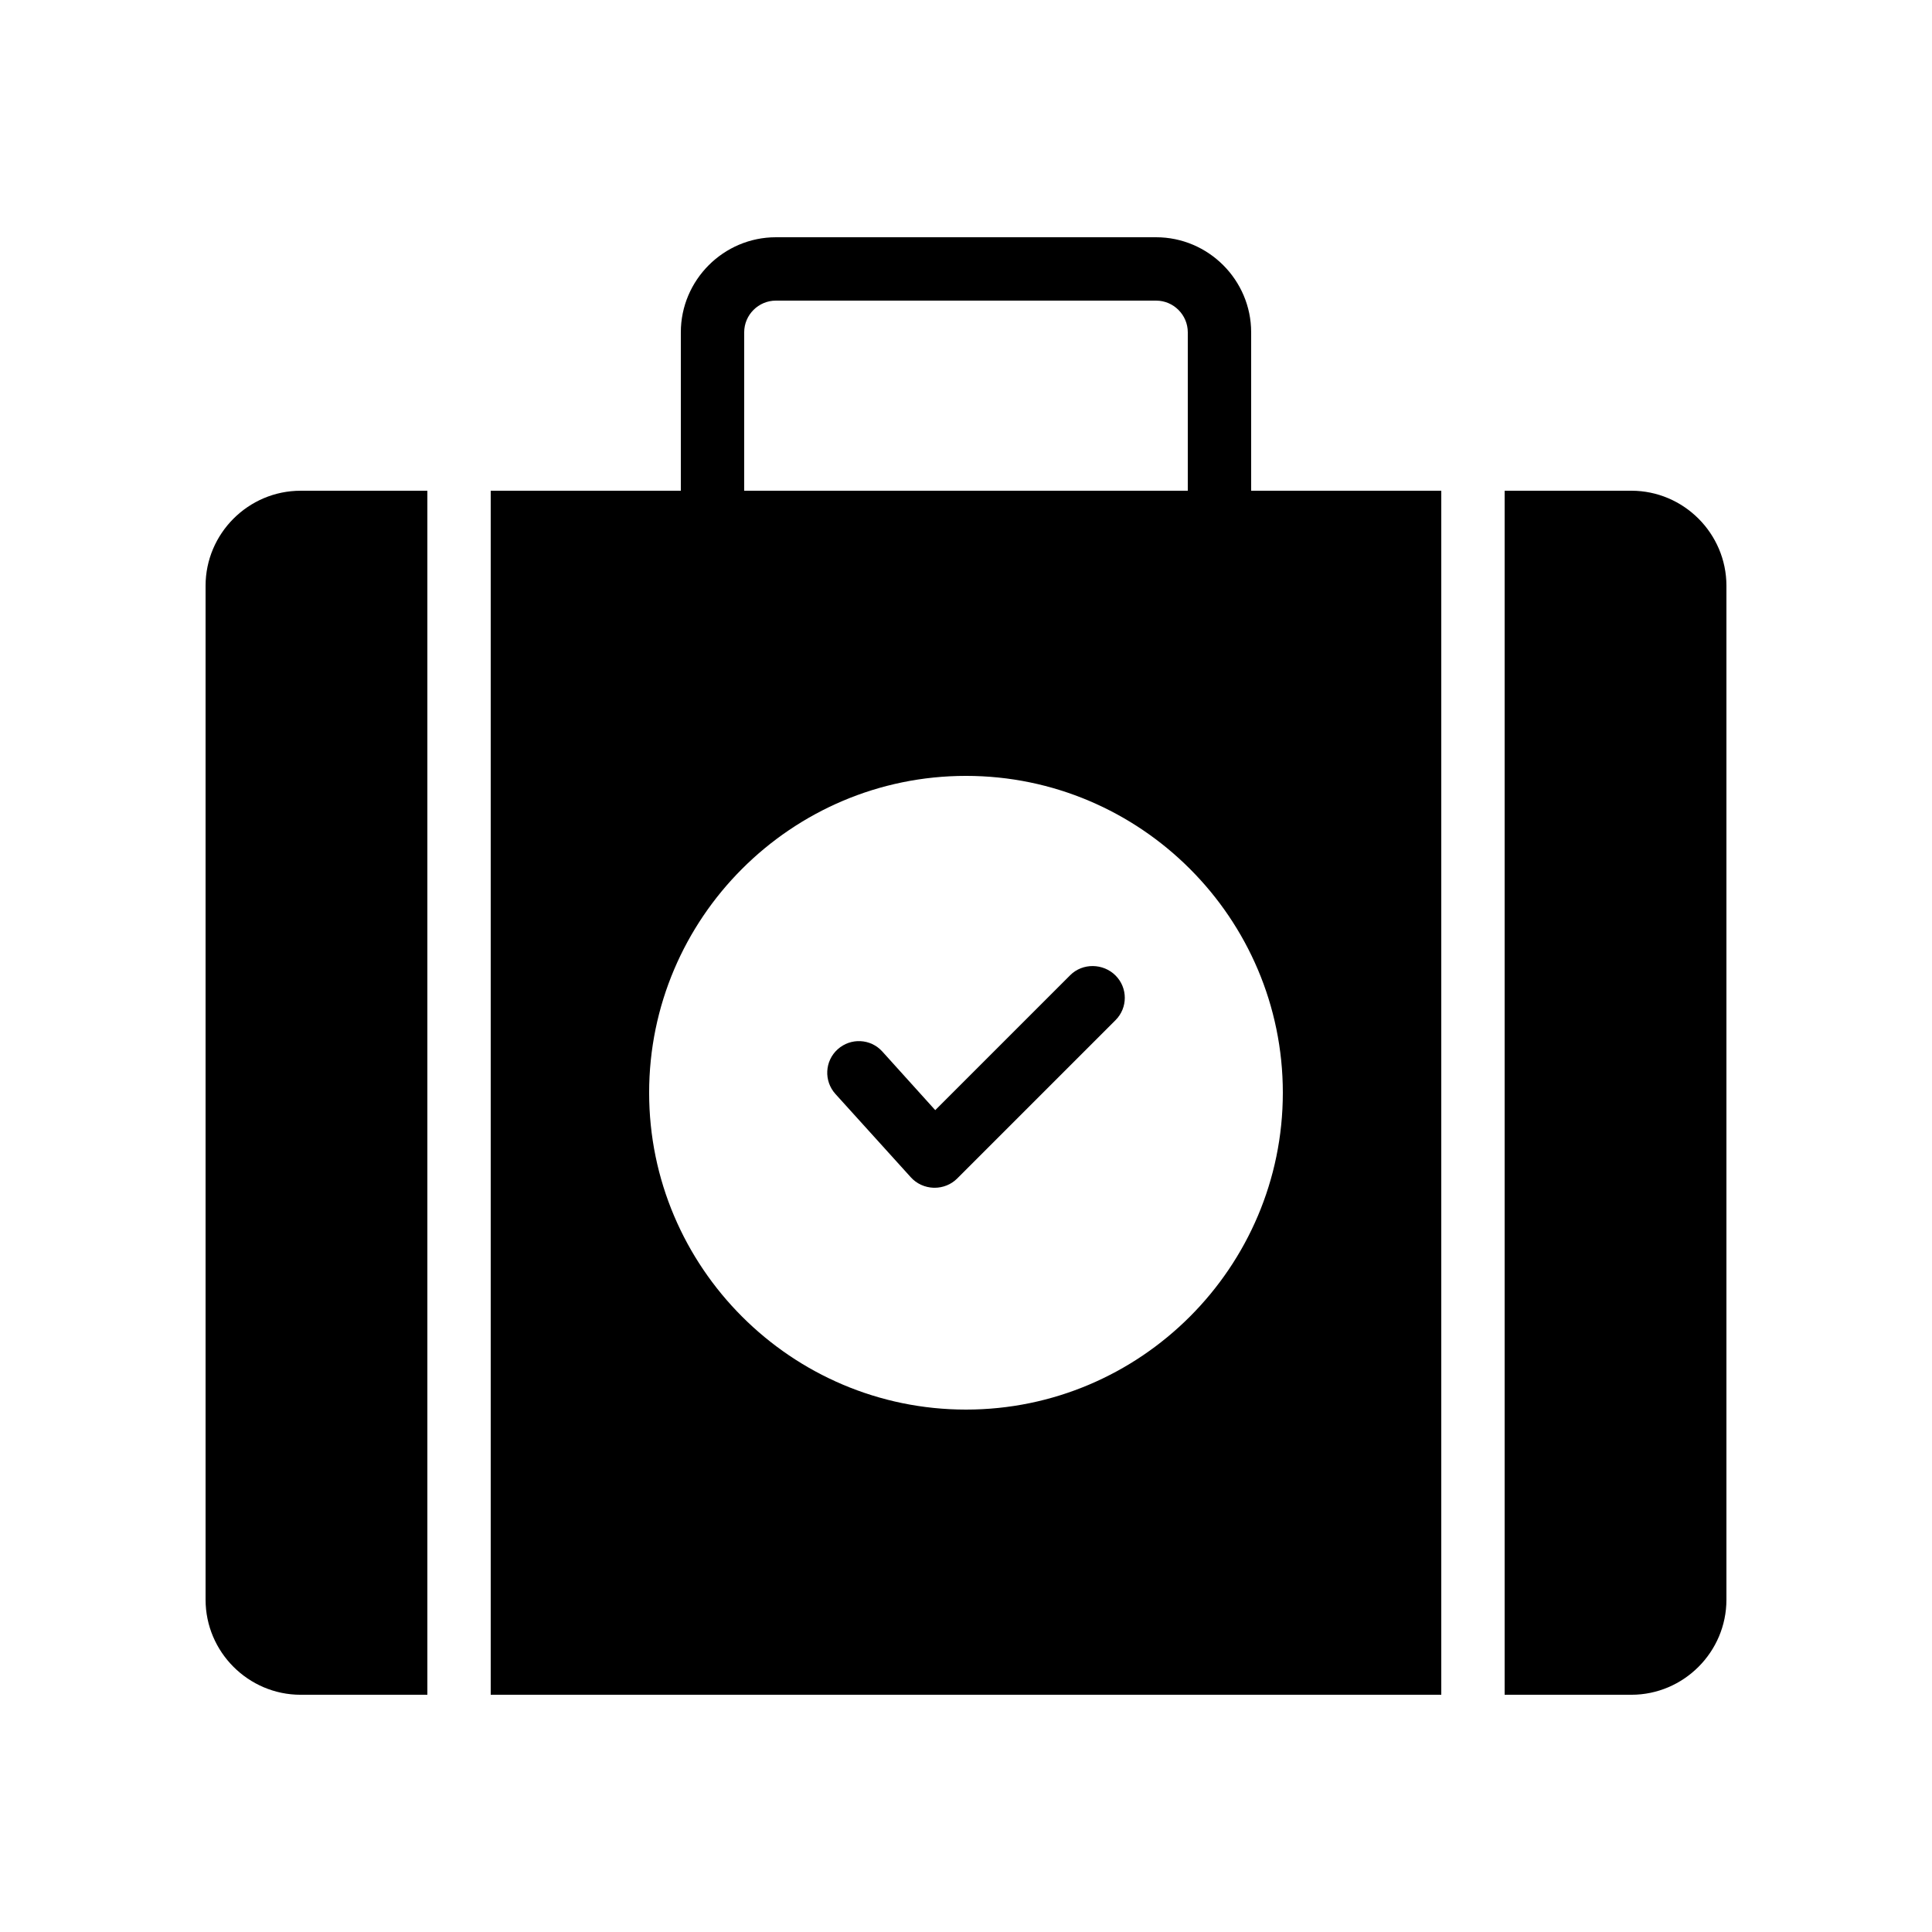 <?xml version="1.0" encoding="UTF-8"?>
<!-- Uploaded to: ICON Repo, www.svgrepo.com, Generator: ICON Repo Mixer Tools -->
<svg fill="#000000" width="800px" height="800px" version="1.1" viewBox="144 144 512 512" xmlns="http://www.w3.org/2000/svg">
 <g>
  <path d="m475.57 274.05v-41.984c0-13.855-11.336-25.191-25.191-25.191h-100.76c-13.855 0-25.191 11.336-25.191 25.191v41.984h-50.383v319.08h251.91v-319.08zm-134.35-41.984c0-4.617 3.777-8.398 8.398-8.398h100.76c4.617 0 8.398 3.777 8.398 8.398v41.984h-117.56zm58.777 285.49c-46.266 0-83.969-37.703-83.969-83.969 0-46.266 37.703-83.969 83.969-83.969s83.969 37.703 83.969 83.969c-0.004 46.266-37.703 83.969-83.969 83.969z"/>
  <path d="m427.62 402.43-35.77 35.77-14.023-15.535c-3.106-3.441-8.398-3.695-11.84-0.586-3.441 3.106-3.695 8.398-0.586 11.84l19.984 22.082c1.512 1.68 3.695 2.688 6.047 2.769h0.25c2.184 0 4.367-0.84 5.961-2.434l41.984-41.984c3.273-3.273 3.273-8.566 0-11.84-3.277-3.273-8.734-3.356-12.008-0.082z"/>
  <path d="m198.48 299.24v268.7c0 13.855 11.336 25.191 25.191 25.191h33.586v-319.08h-33.59c-13.855 0-25.188 11.336-25.188 25.191z"/>
  <path d="m576.33 274.05h-33.586v319.08h33.586c13.855 0 25.191-11.336 25.191-25.191v-268.7c0-13.855-11.336-25.191-25.191-25.191z"/>
 </g>
</svg>